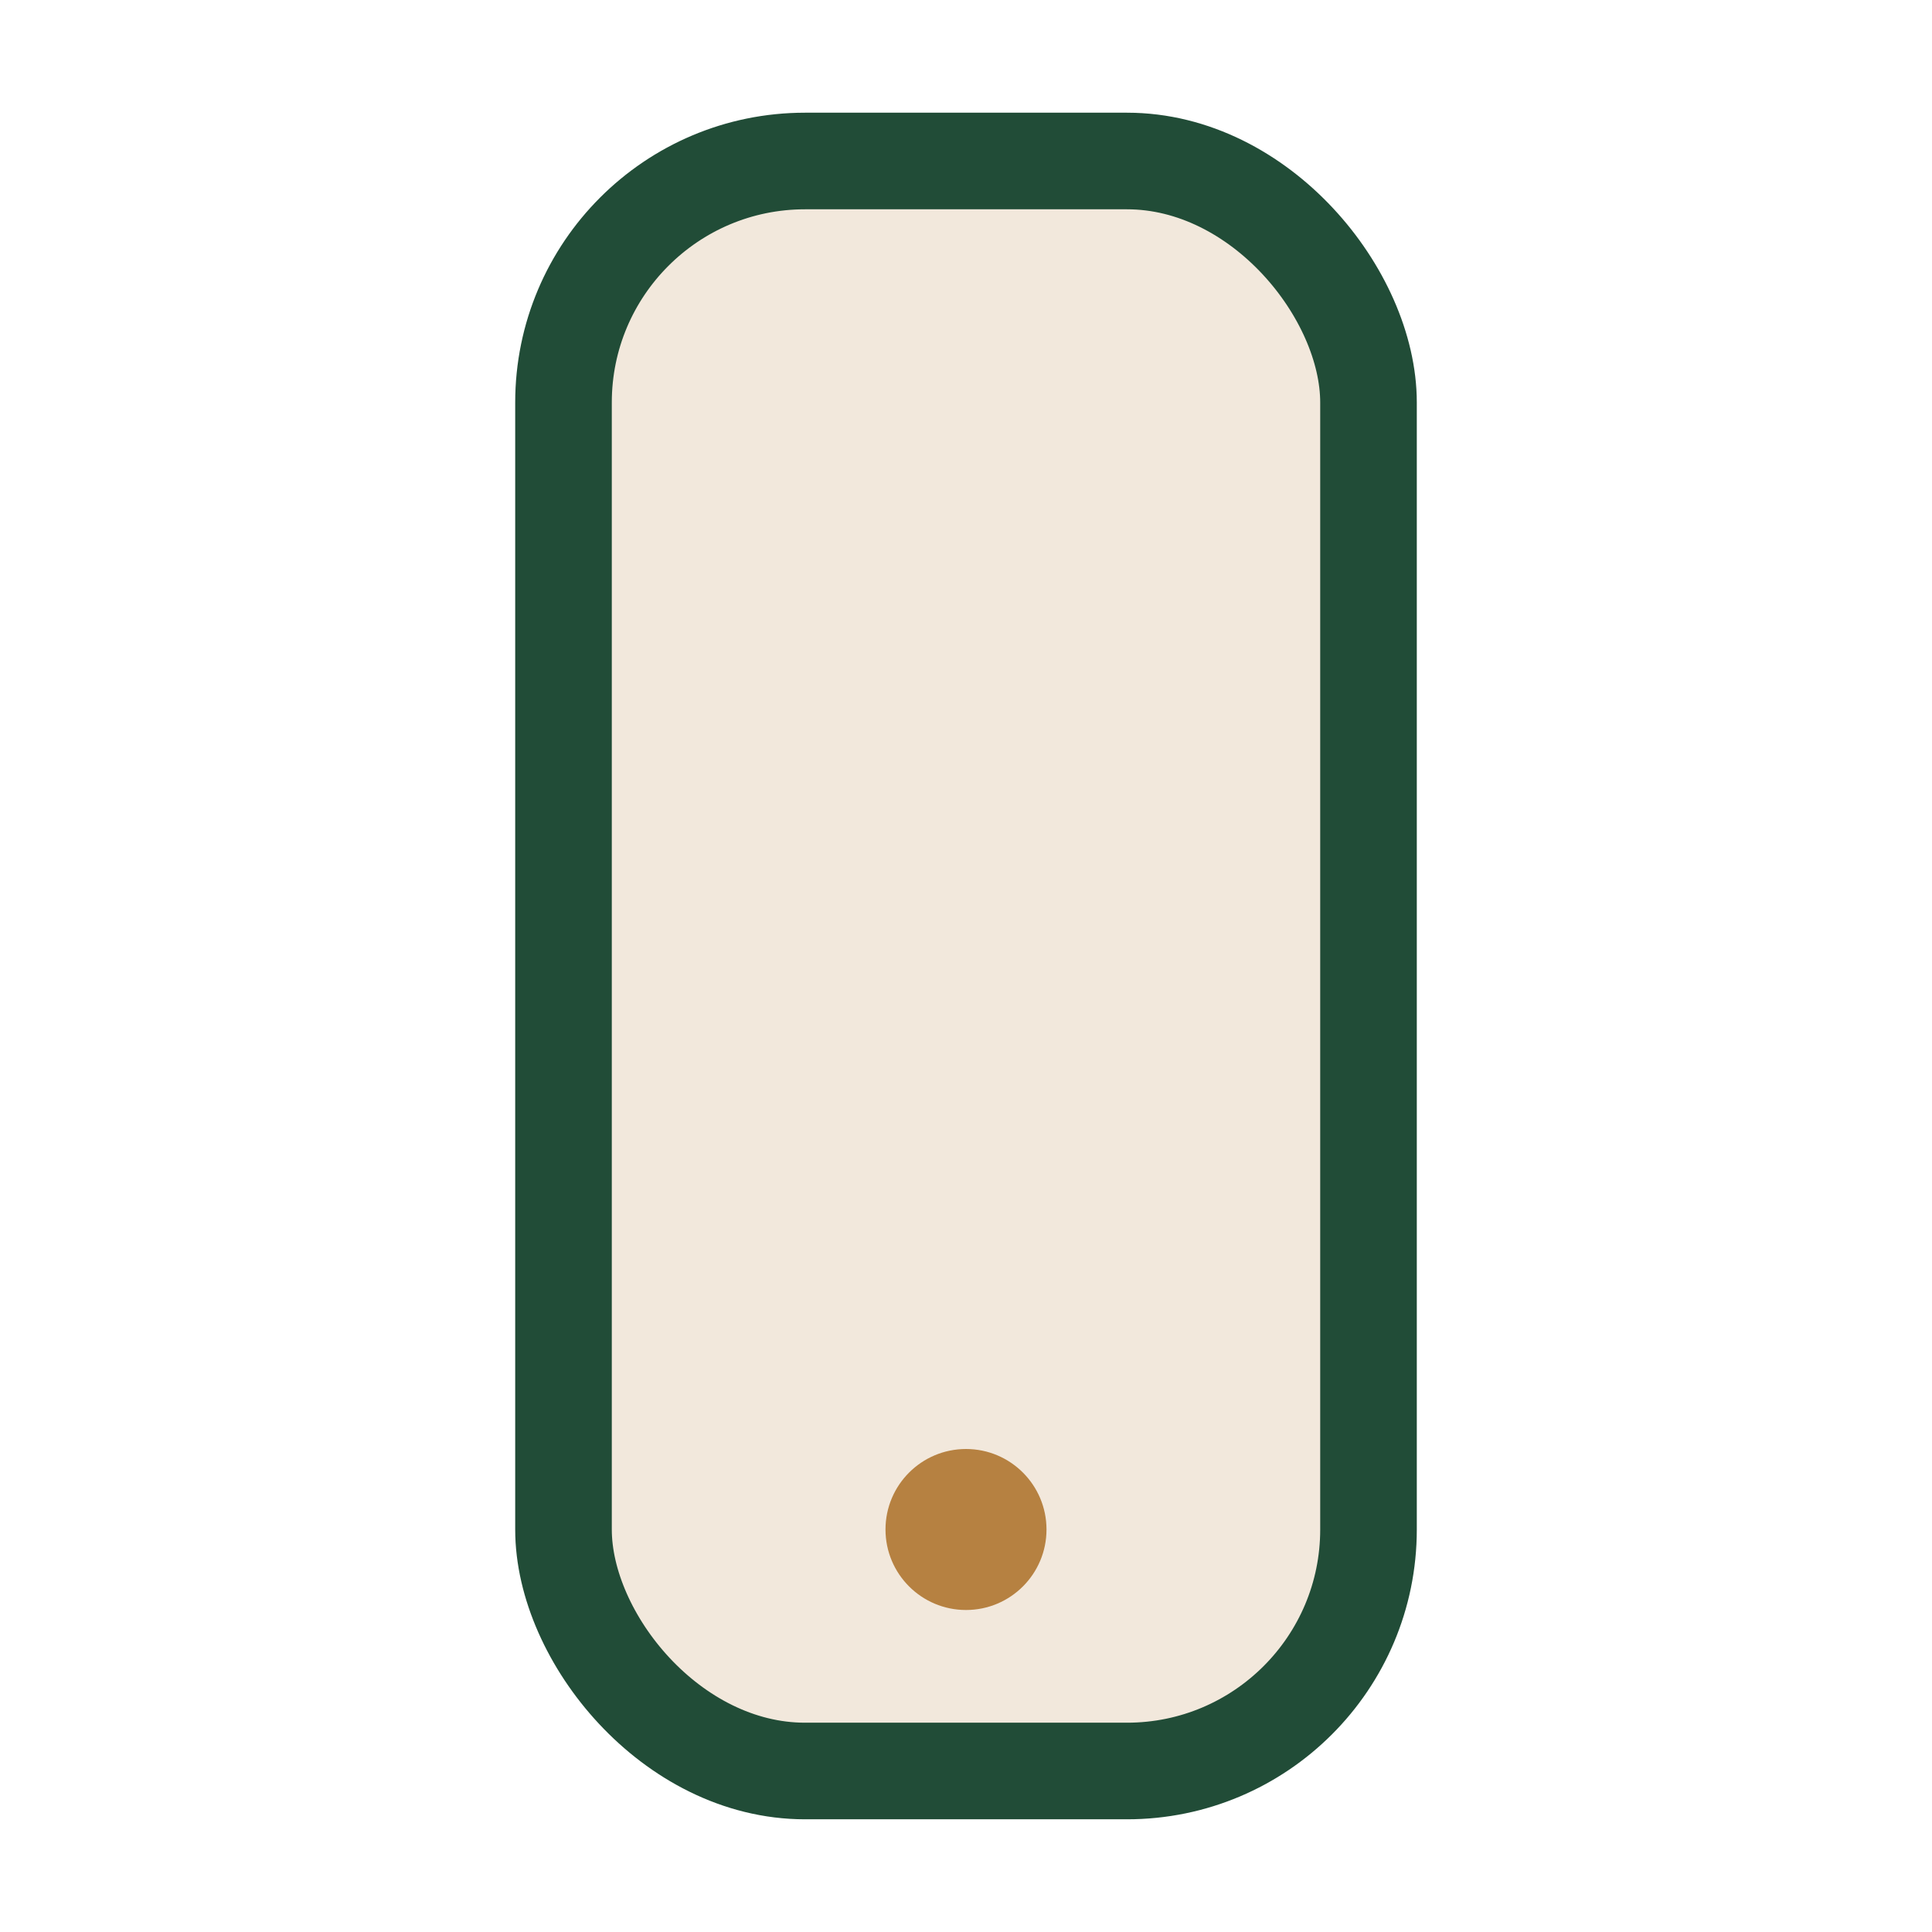 <?xml version="1.0" encoding="UTF-8"?>
<svg xmlns="http://www.w3.org/2000/svg" width="24" height="24" viewBox="0 0 24 24"><rect x="7" y="2" width="10" height="20" rx="3" fill="#F2E8DC" stroke="#214C37" stroke-width="1.2"/><circle cx="12" cy="19" r="1" fill="#B68141"/></svg>